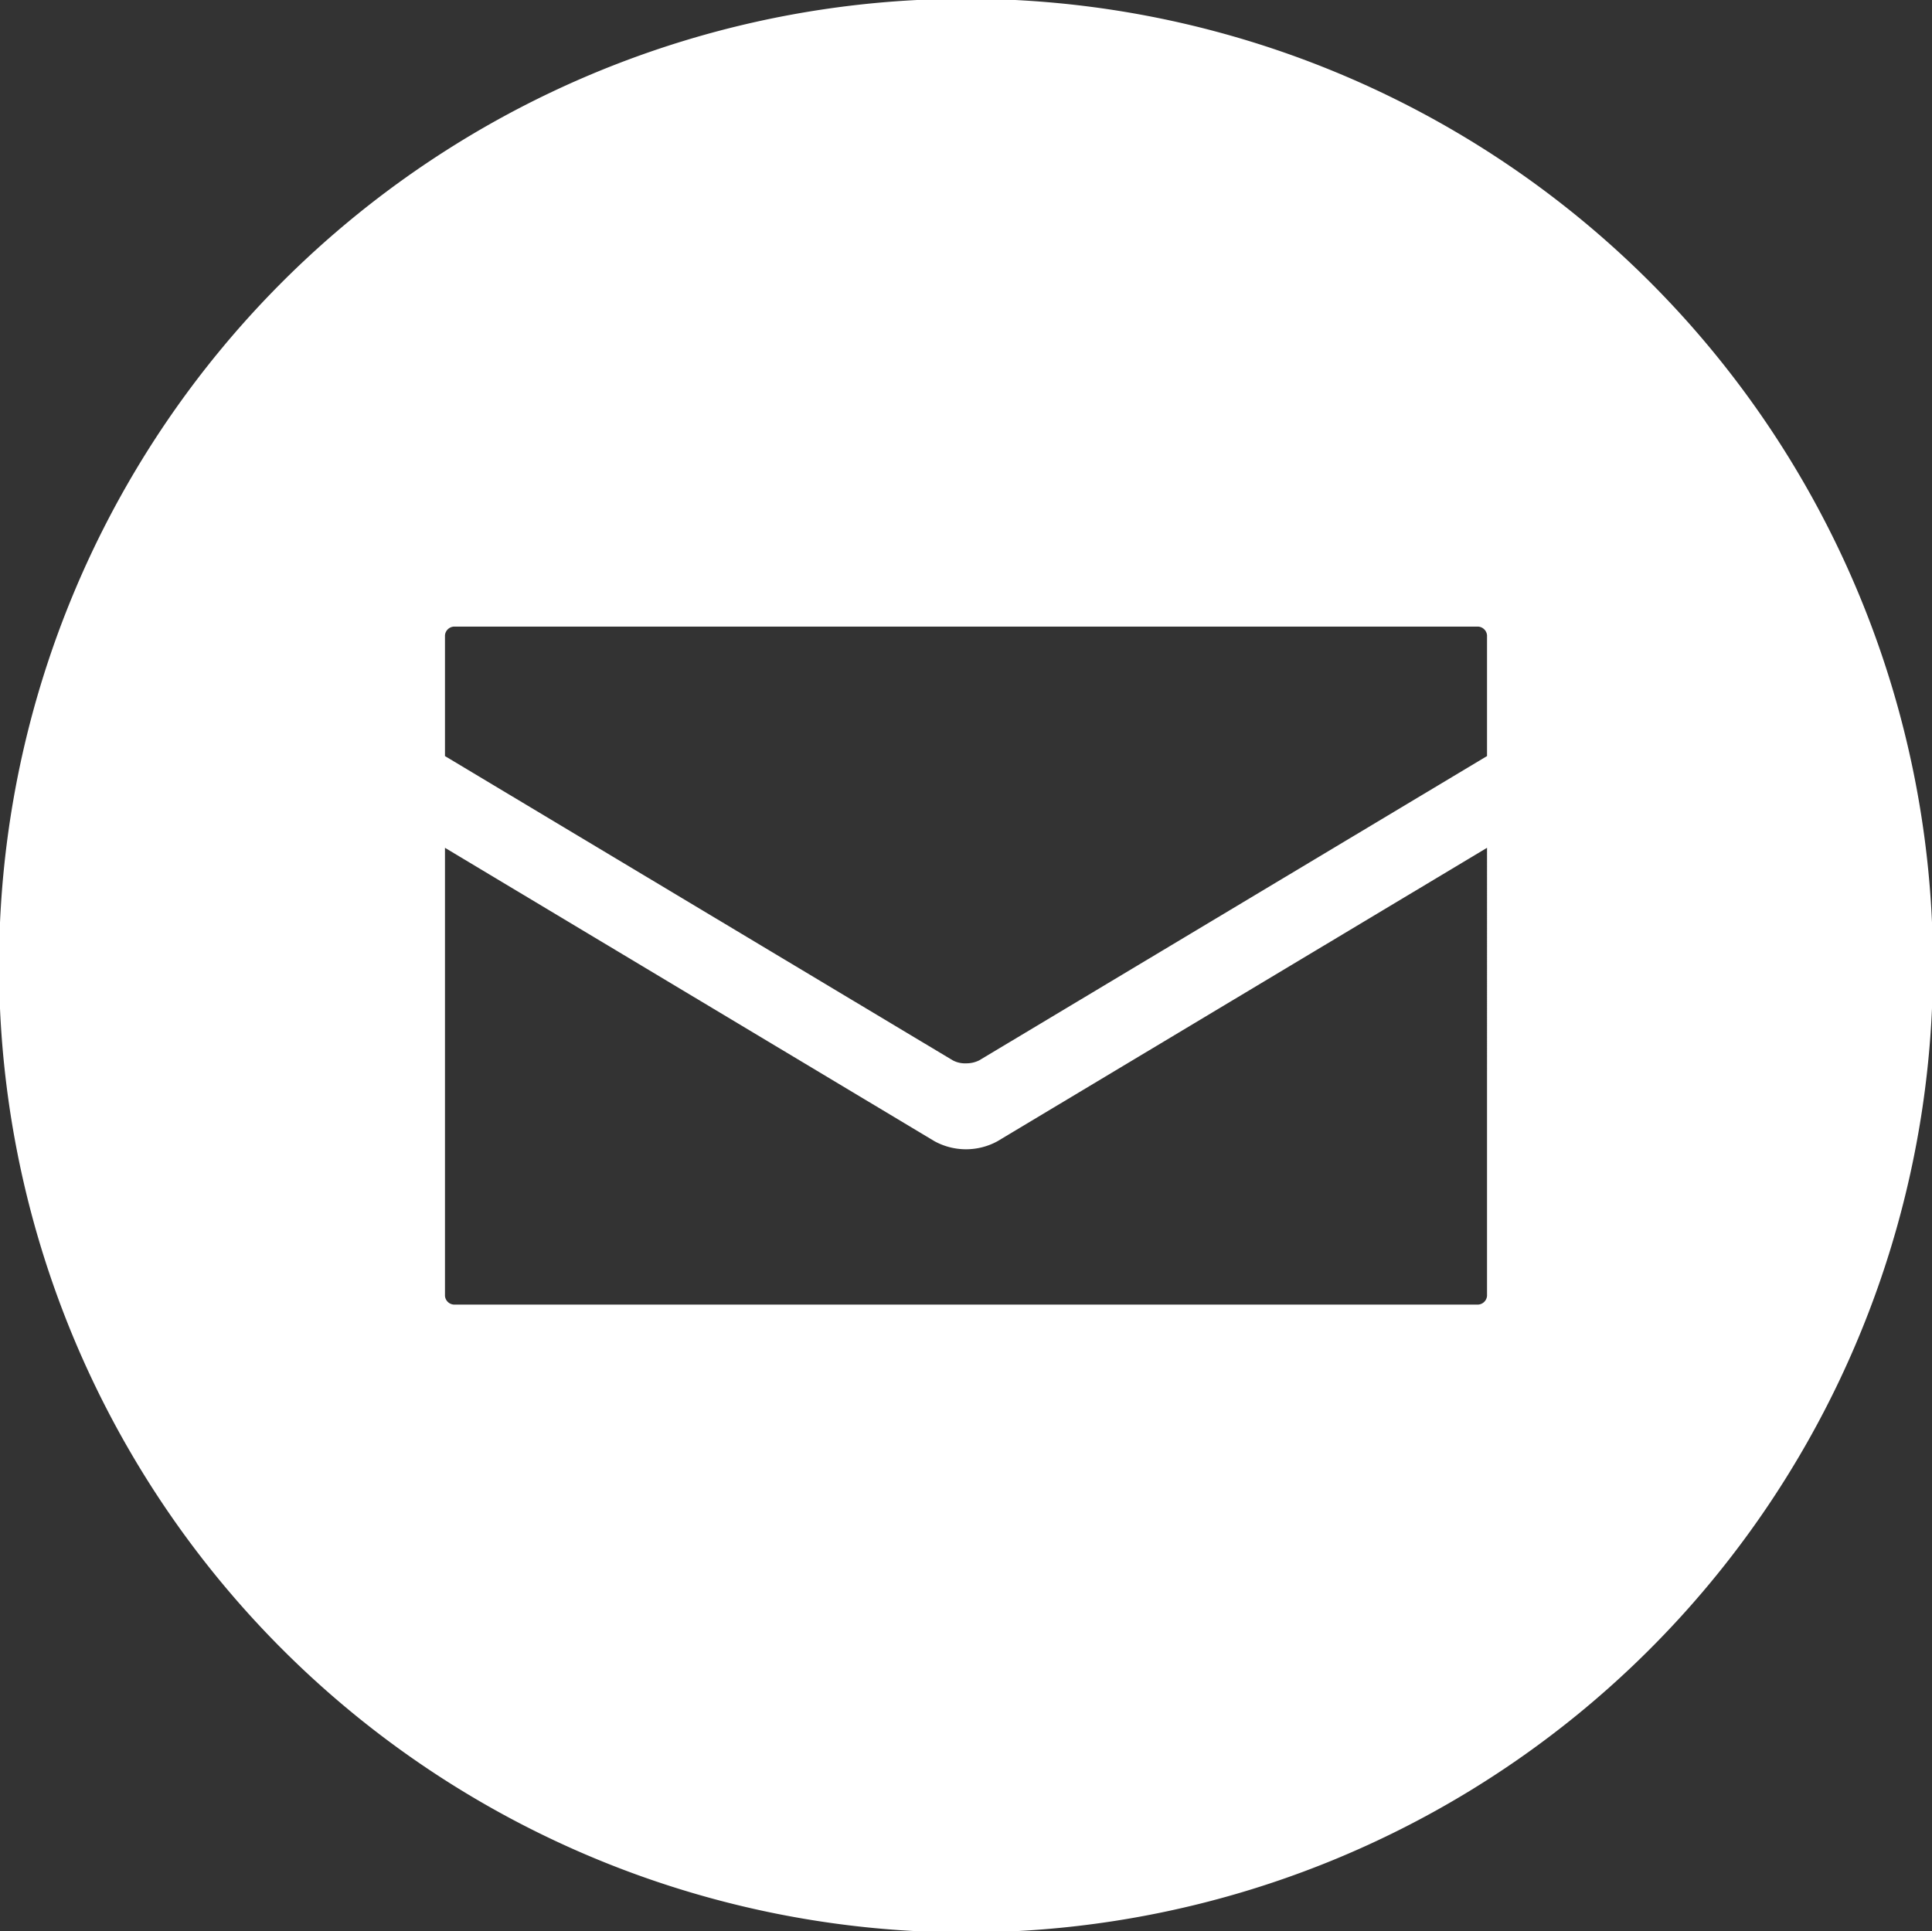<svg xmlns="http://www.w3.org/2000/svg" width="20.32" height="20.312"><rect width="100%" height="100%" fill="#333333" stroke="none"/><path d="M3550.5 43.331a10.17 10.17 0 1 0 10.17 10.17 10.167 10.167 0 0 0-10.17-10.17m5.48 13.644a.1.1 0 0 1-.1.092h-10.76a.1.1 0 0 1-.1-.092v-4.713l5.15 3.087a.69.69 0 0 0 .66 0l5.15-3.087zm0-5.678-5.34 3.2a.3.3 0 0 1-.14.032.27.27 0 0 1-.14-.032l-5.34-3.2v-1.27a.1.1 0 0 1 .1-.092h10.76a.1.1 0 0 1 .1.092V51.3Z" data-name="images/icon-mail.svg" style="fill:#fff;fill-rule:evenodd" transform="translate(-3540.34 -43.344)"/></svg>
